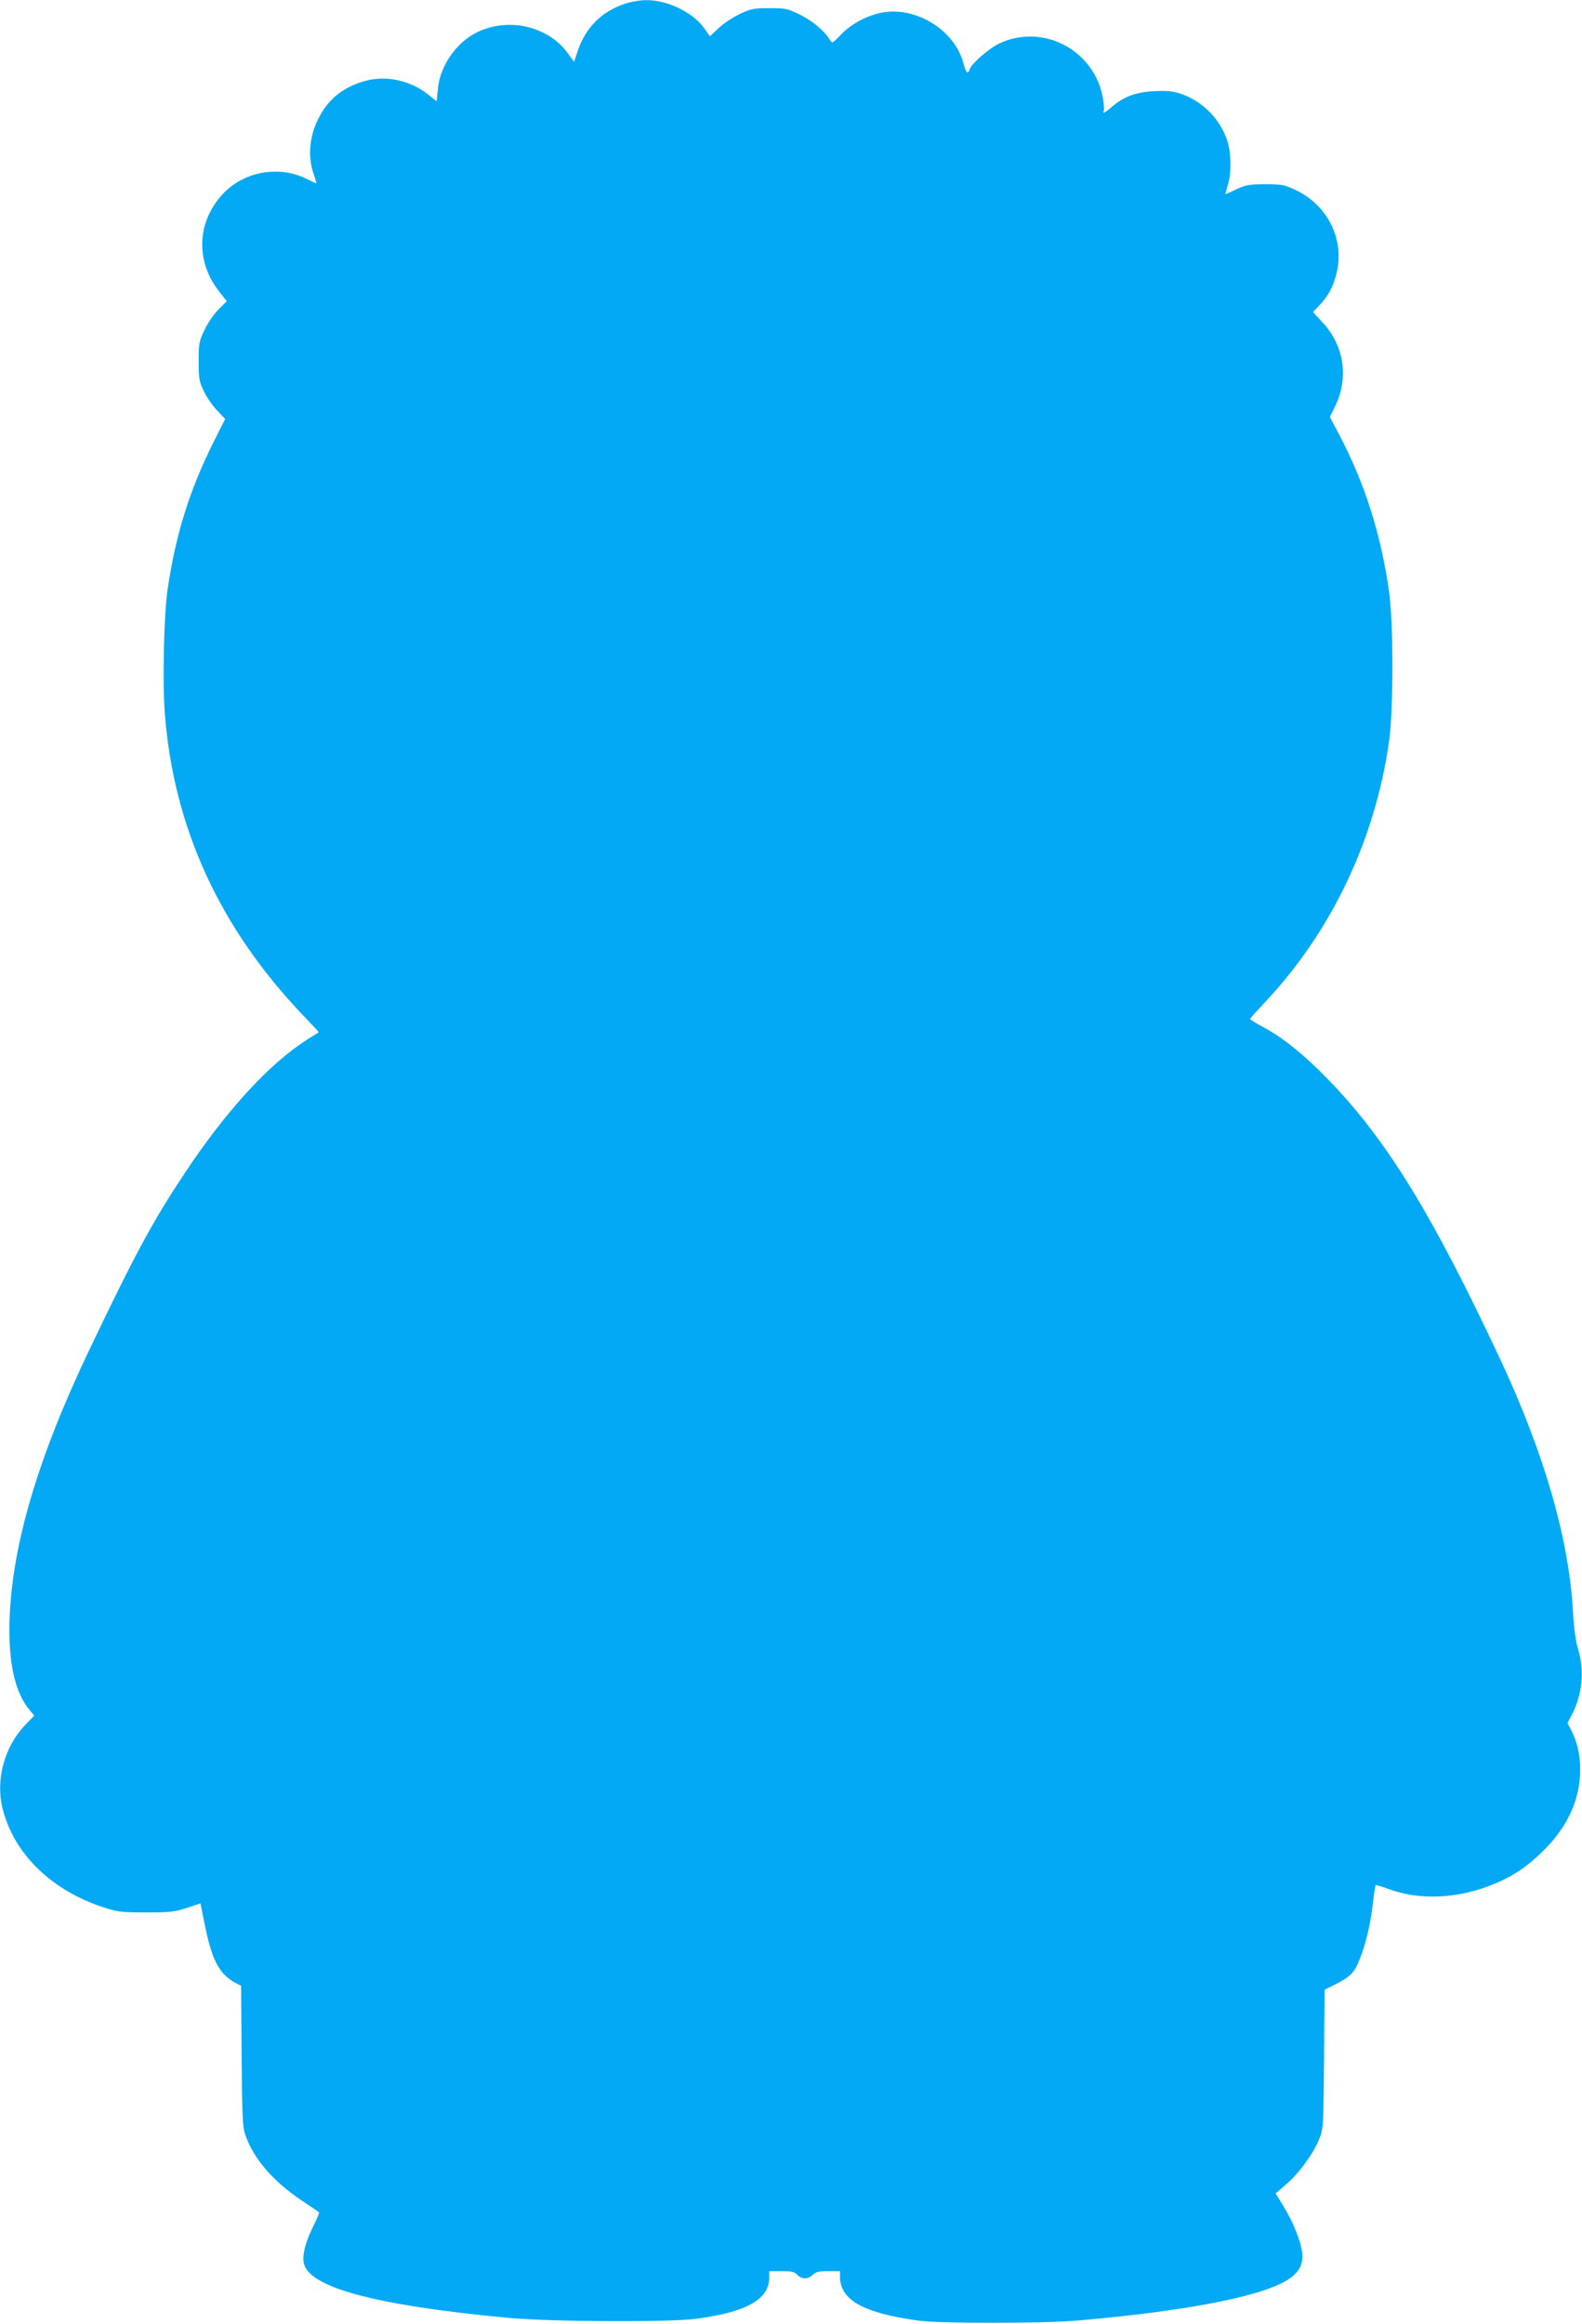 <?xml version="1.0" standalone="no"?>
<!DOCTYPE svg PUBLIC "-//W3C//DTD SVG 20010904//EN"
 "http://www.w3.org/TR/2001/REC-SVG-20010904/DTD/svg10.dtd">
<svg version="1.0" xmlns="http://www.w3.org/2000/svg"
 width="872pt" height="1280pt" viewBox="0 0 872 1280"
 preserveAspectRatio="xMidYMid meet">
<g transform="translate(0,1280) scale(0.1,-0.1)"
fill="#03a9f4" stroke="none">
<path d="M3447 12780 c-129 -41 -222 -134 -264 -265 l-19 -56 -33 46 c-108
150 -323 201 -498 119 -118 -56 -210 -189 -220 -319 l-6 -63 -48 38 c-96 76
-226 105 -339 76 -125 -32 -212 -101 -267 -213 -47 -95 -57 -204 -26 -295 11
-32 18 -58 16 -58 -2 0 -25 11 -52 24 -153 78 -352 41 -467 -87 -140 -154
-146 -369 -15 -534 l41 -52 -46 -46 c-25 -25 -60 -76 -77 -113 -30 -62 -32
-75 -32 -172 0 -93 3 -112 27 -162 15 -32 47 -80 73 -107 l46 -49 -62 -123
c-135 -270 -210 -511 -255 -814 -21 -141 -29 -520 -15 -692 50 -625 302 -1173
759 -1653 50 -52 90 -95 89 -96 -1 -1 -29 -18 -62 -39 -210 -133 -448 -392
-679 -740 -175 -264 -273 -445 -526 -975 -281 -589 -423 -1070 -437 -1476 -8
-240 28 -407 112 -505 l24 -29 -47 -48 c-118 -122 -168 -305 -127 -467 63
-247 267 -446 555 -541 78 -25 98 -28 235 -28 133 0 158 3 225 25 l75 25 23
-115 c40 -198 80 -275 170 -323 l31 -16 3 -389 c3 -347 5 -393 22 -438 47
-130 154 -252 308 -355 51 -34 95 -64 97 -66 2 -2 -12 -36 -32 -76 -44 -89
-61 -157 -53 -202 26 -135 392 -234 1126 -303 234 -22 893 -25 1040 -5 276 37
400 107 400 227 l0 35 68 0 c56 0 72 -4 87 -20 23 -26 59 -26 85 0 16 16 33
20 85 20 l65 0 0 -29 c0 -130 127 -201 430 -243 124 -17 695 -17 890 1 619 54
1039 139 1166 236 50 38 68 79 61 139 -7 62 -50 168 -105 258 l-41 66 60 52
c71 61 149 169 181 249 22 54 23 68 26 439 l3 382 52 26 c93 47 113 67 145
151 34 88 57 190 71 312 5 45 11 84 13 87 3 2 34 -7 69 -20 175 -66 391 -55
590 29 107 45 182 97 274 189 128 129 195 279 195 437 0 82 -16 153 -48 216
l-22 42 25 48 c57 111 69 237 34 358 -14 45 -24 120 -29 210 -22 397 -157 865
-398 1382 -380 811 -631 1219 -956 1552 -131 134 -243 224 -349 281 -42 23
-77 44 -77 47 0 3 36 43 80 90 368 389 611 899 687 1443 24 177 24 654 -1 825
-46 318 -133 592 -275 862 l-51 96 30 61 c76 155 48 335 -71 461 l-52 56 35
37 c50 53 75 99 94 173 48 185 -46 378 -224 462 -61 29 -75 32 -167 32 -88 0
-107 -3 -159 -27 -32 -16 -60 -28 -61 -28 -2 0 4 21 12 48 22 69 20 185 -5
255 -41 115 -134 208 -249 249 -47 16 -76 19 -148 16 -101 -4 -173 -31 -237
-87 -34 -30 -55 -41 -44 -22 3 4 1 34 -4 65 -43 268 -330 421 -573 306 -55
-26 -153 -111 -162 -141 -10 -31 -20 -22 -34 30 -46 182 -259 316 -447 282
-86 -16 -173 -63 -229 -122 -43 -46 -49 -49 -58 -33 -27 49 -96 107 -165 142
-72 35 -81 37 -171 37 -87 0 -102 -3 -163 -32 -37 -17 -89 -52 -116 -77 l-49
-46 -29 41 c-61 89 -205 160 -323 158 -31 0 -82 -8 -114 -19z"/>
</g>
</svg>
